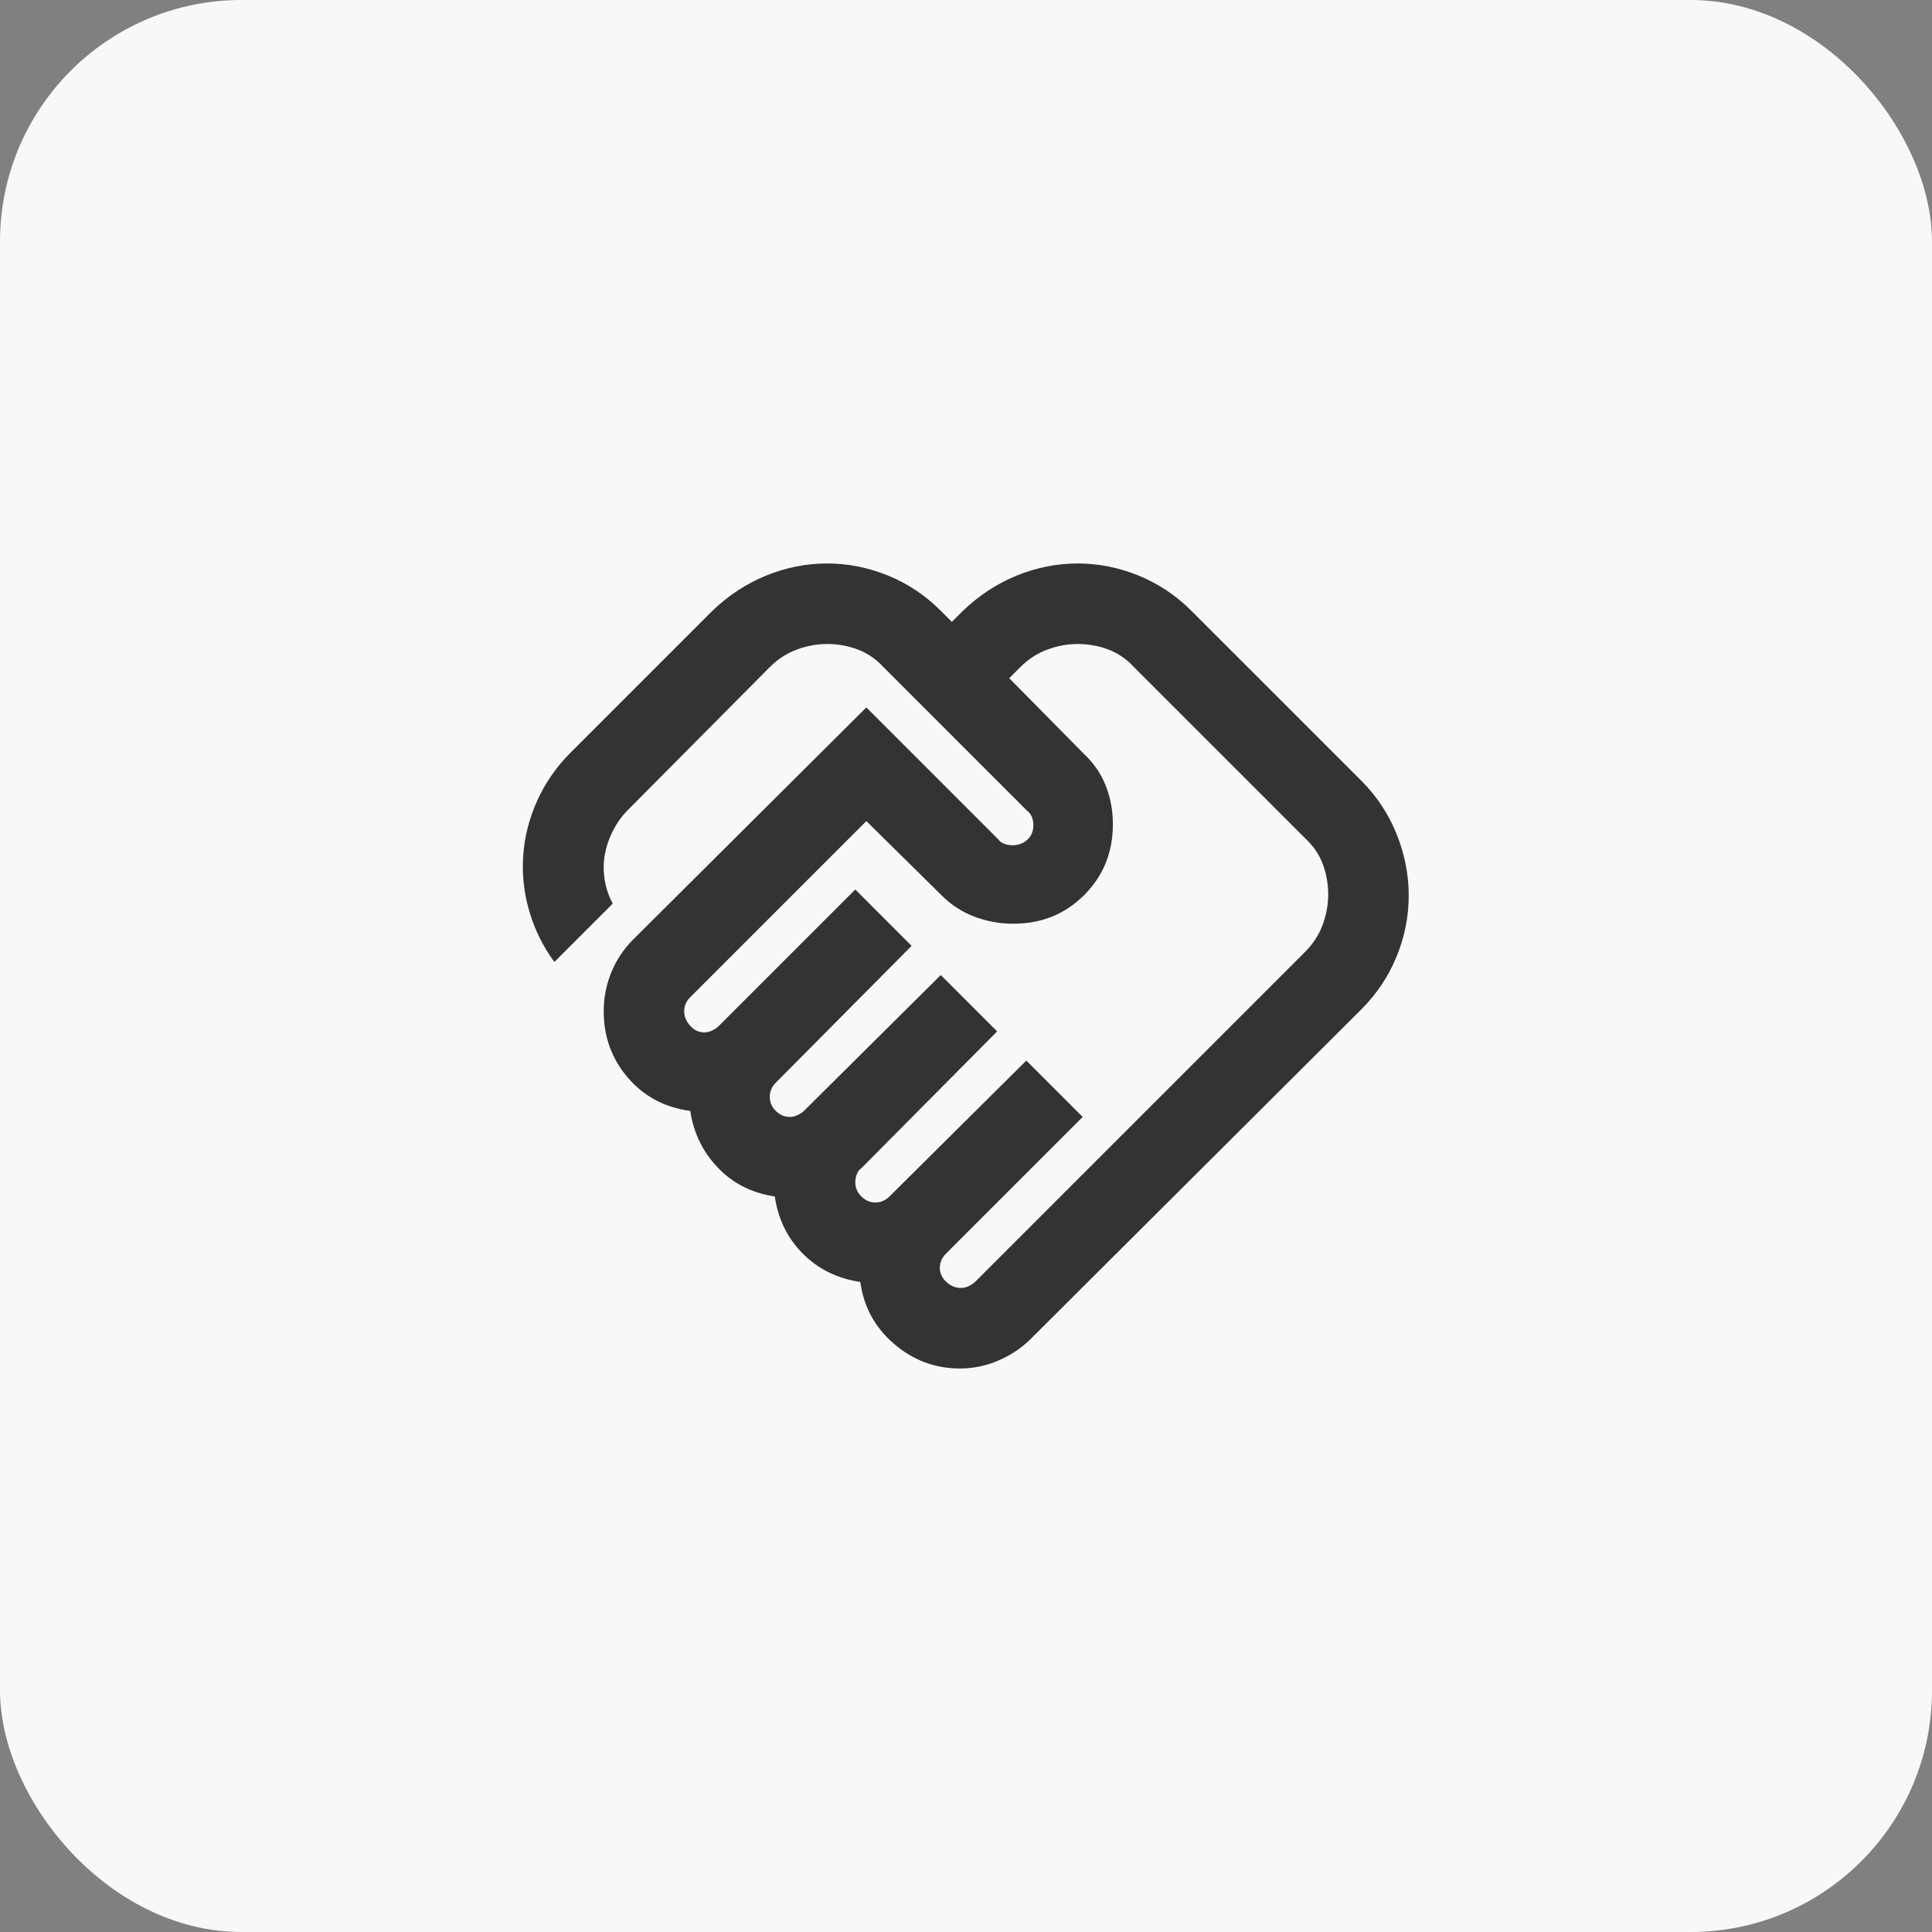 <svg width="40" height="40" viewBox="0 0 40 40" fill="none" xmlns="http://www.w3.org/2000/svg">
<rect x="0" y="0" width="40" height="40" fill="#808080" stroke="none"/>
<rect width="40" height="40" rx="5" fill="#F8F8F9"/>
<path d="M19.895 26.666C19.951 26.666 20.006 26.653 20.062 26.625C20.117 26.597 20.159 26.569 20.187 26.541L27.02 19.708C27.187 19.541 27.308 19.354 27.385 19.146C27.461 18.937 27.499 18.729 27.499 18.521C27.499 18.298 27.461 18.087 27.385 17.885C27.308 17.684 27.187 17.507 27.02 17.354L23.478 13.812C23.326 13.646 23.148 13.524 22.947 13.448C22.746 13.371 22.534 13.333 22.312 13.333C22.103 13.333 21.895 13.371 21.687 13.448C21.478 13.524 21.291 13.646 21.124 13.812L20.895 14.041L22.437 15.604C22.645 15.798 22.798 16.021 22.895 16.271C22.992 16.521 23.041 16.785 23.041 17.062C23.041 17.646 22.843 18.135 22.447 18.531C22.051 18.927 21.562 19.125 20.978 19.125C20.701 19.125 20.433 19.076 20.176 18.979C19.919 18.882 19.694 18.736 19.499 18.541L17.937 17L14.291 20.646C14.249 20.687 14.218 20.733 14.197 20.781C14.176 20.83 14.166 20.882 14.166 20.937C14.166 21.048 14.208 21.149 14.291 21.239C14.374 21.33 14.471 21.375 14.583 21.375C14.638 21.375 14.694 21.361 14.749 21.333C14.805 21.305 14.846 21.278 14.874 21.25L17.708 18.416L18.874 19.583L16.062 22.416C16.02 22.458 15.989 22.503 15.968 22.552C15.947 22.601 15.937 22.653 15.937 22.708C15.937 22.819 15.978 22.916 16.062 23C16.145 23.083 16.242 23.125 16.353 23.125C16.409 23.125 16.465 23.111 16.52 23.083C16.576 23.055 16.617 23.028 16.645 23L19.478 20.187L20.645 21.354L17.833 24.187C17.791 24.215 17.76 24.257 17.739 24.312C17.718 24.368 17.708 24.423 17.708 24.479C17.708 24.59 17.749 24.687 17.833 24.771C17.916 24.854 18.013 24.896 18.124 24.896C18.18 24.896 18.232 24.885 18.28 24.864C18.329 24.844 18.374 24.812 18.416 24.771L21.249 21.958L22.416 23.125L19.583 25.958C19.541 26 19.51 26.045 19.489 26.094C19.468 26.142 19.458 26.194 19.458 26.25C19.458 26.361 19.503 26.458 19.593 26.541C19.683 26.625 19.784 26.666 19.895 26.666ZM19.874 28.333C19.36 28.333 18.905 28.163 18.51 27.823C18.114 27.483 17.881 27.055 17.812 26.541C17.34 26.472 16.944 26.278 16.624 25.958C16.305 25.639 16.11 25.243 16.041 24.771C15.569 24.701 15.176 24.503 14.864 24.177C14.551 23.851 14.36 23.458 14.291 23C13.763 22.93 13.333 22.701 12.999 22.312C12.666 21.923 12.499 21.465 12.499 20.937C12.499 20.66 12.551 20.392 12.655 20.135C12.76 19.878 12.909 19.653 13.103 19.458L17.937 14.646L20.666 17.375C20.694 17.416 20.735 17.448 20.791 17.469C20.846 17.489 20.902 17.5 20.958 17.5C21.083 17.5 21.187 17.462 21.27 17.385C21.353 17.309 21.395 17.208 21.395 17.083C21.395 17.028 21.385 16.972 21.364 16.916C21.343 16.861 21.312 16.819 21.27 16.791L18.291 13.812C18.138 13.646 17.961 13.524 17.76 13.448C17.558 13.371 17.346 13.333 17.124 13.333C16.916 13.333 16.708 13.371 16.499 13.448C16.291 13.524 16.103 13.646 15.937 13.812L12.999 16.771C12.874 16.896 12.77 17.041 12.687 17.208C12.603 17.375 12.548 17.541 12.52 17.708C12.492 17.875 12.492 18.045 12.52 18.219C12.548 18.392 12.603 18.555 12.687 18.708L11.478 19.916C11.242 19.597 11.069 19.246 10.958 18.864C10.846 18.483 10.805 18.097 10.833 17.708C10.86 17.319 10.958 16.941 11.124 16.573C11.291 16.205 11.52 15.875 11.812 15.583L14.749 12.646C15.083 12.326 15.454 12.083 15.864 11.916C16.273 11.75 16.694 11.666 17.124 11.666C17.555 11.666 17.975 11.75 18.385 11.916C18.794 12.083 19.159 12.326 19.478 12.646L19.708 12.875L19.937 12.646C20.27 12.326 20.642 12.083 21.051 11.916C21.461 11.75 21.881 11.666 22.312 11.666C22.742 11.666 23.162 11.75 23.572 11.916C23.982 12.083 24.346 12.326 24.666 12.646L28.187 16.166C28.506 16.486 28.749 16.854 28.916 17.271C29.083 17.687 29.166 18.111 29.166 18.541C29.166 18.972 29.083 19.392 28.916 19.802C28.749 20.212 28.506 20.576 28.187 20.896L21.353 27.708C21.159 27.903 20.933 28.055 20.676 28.166C20.419 28.278 20.152 28.333 19.874 28.333Z" fill="#333333"/>
</svg>
